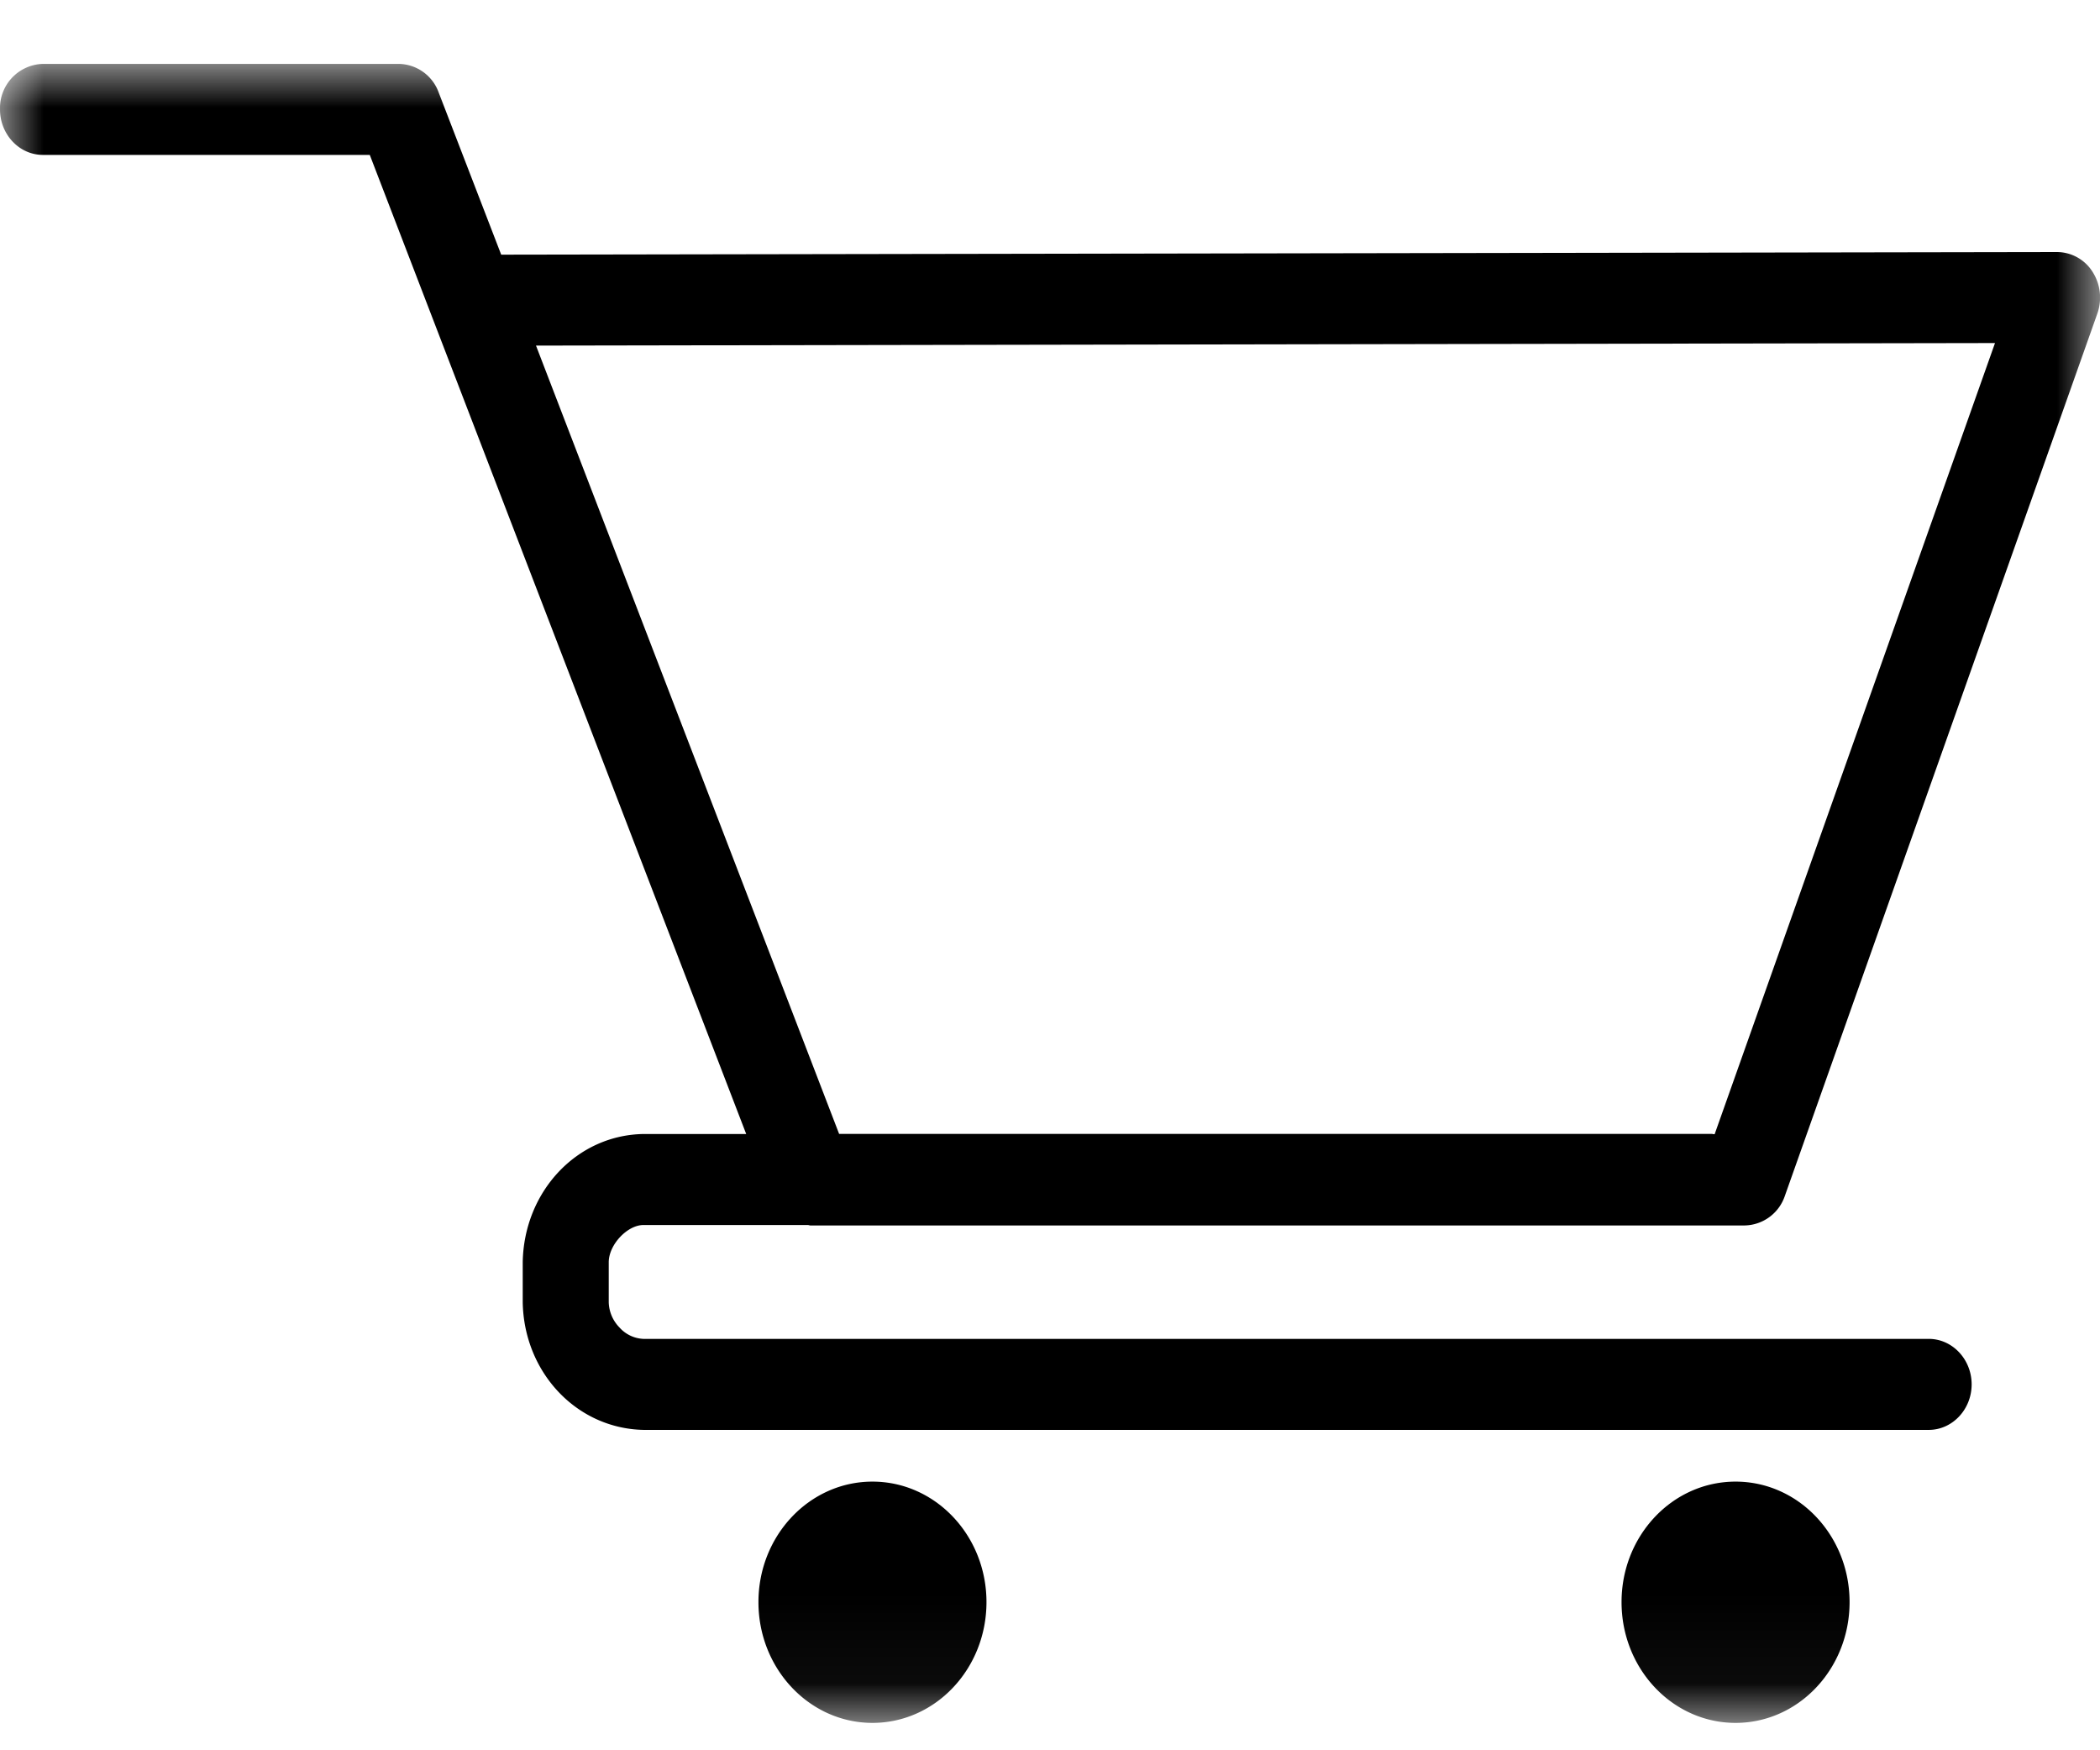 <svg xmlns="http://www.w3.org/2000/svg" xmlns:xlink="http://www.w3.org/1999/xlink" width="24" height="20" viewBox="0 0 24 20"><defs><path id="d37wjcn4ya" d="M0 0h24v18.956H0z"></path></defs><g transform="translate(0 .73)" fill="none" fill-rule="evenodd"><mask id="1jurt7unmb" fill="#fff"><use xlink:href="#d37wjcn4ya"></use></mask><path d="M6.125 3.219 22.8 3.19l-3.204 9.04h-.01c-.008 0-.014-.003-.02-.003H9.59l-3.465-9.01zm1.228 10.049h1.879c.01 0 .019.005.029.005h10.677a.495.495 0 0 0 .46-.337L23.97 2.852a.548.548 0 0 0-.057-.479.483.483 0 0 0-.405-.223l-17.78.03L5.012.323A.493.493 0 0 0 4.558 0H.49A.505.505 0 0 0 0 .52c0 .285.219.52.49.52h3.736l4.302 11.188H7.353c-.766.013-1.365.662-1.379 1.464v.459c.014.8.614 1.442 1.38 1.458h14.689c.269 0 .49-.233.49-.52 0-.287-.221-.52-.49-.52H7.353a.388.388 0 0 1-.273-.13.428.428 0 0 1-.123-.288v-.46c.002-.201.214-.423.396-.423zM19.835 16.2c-.72 0-1.303.616-1.303 1.377 0 .762.583 1.38 1.303 1.38s1.303-.618 1.303-1.38c0-.761-.583-1.377-1.303-1.377zm-9.864 0c-.719 0-1.303.616-1.303 1.377 0 .762.584 1.38 1.303 1.38.72 0 1.303-.618 1.303-1.38 0-.761-.584-1.377-1.303-1.377z" fill="#000" mask="url(#1jurt7unmb)"></path></g></svg>